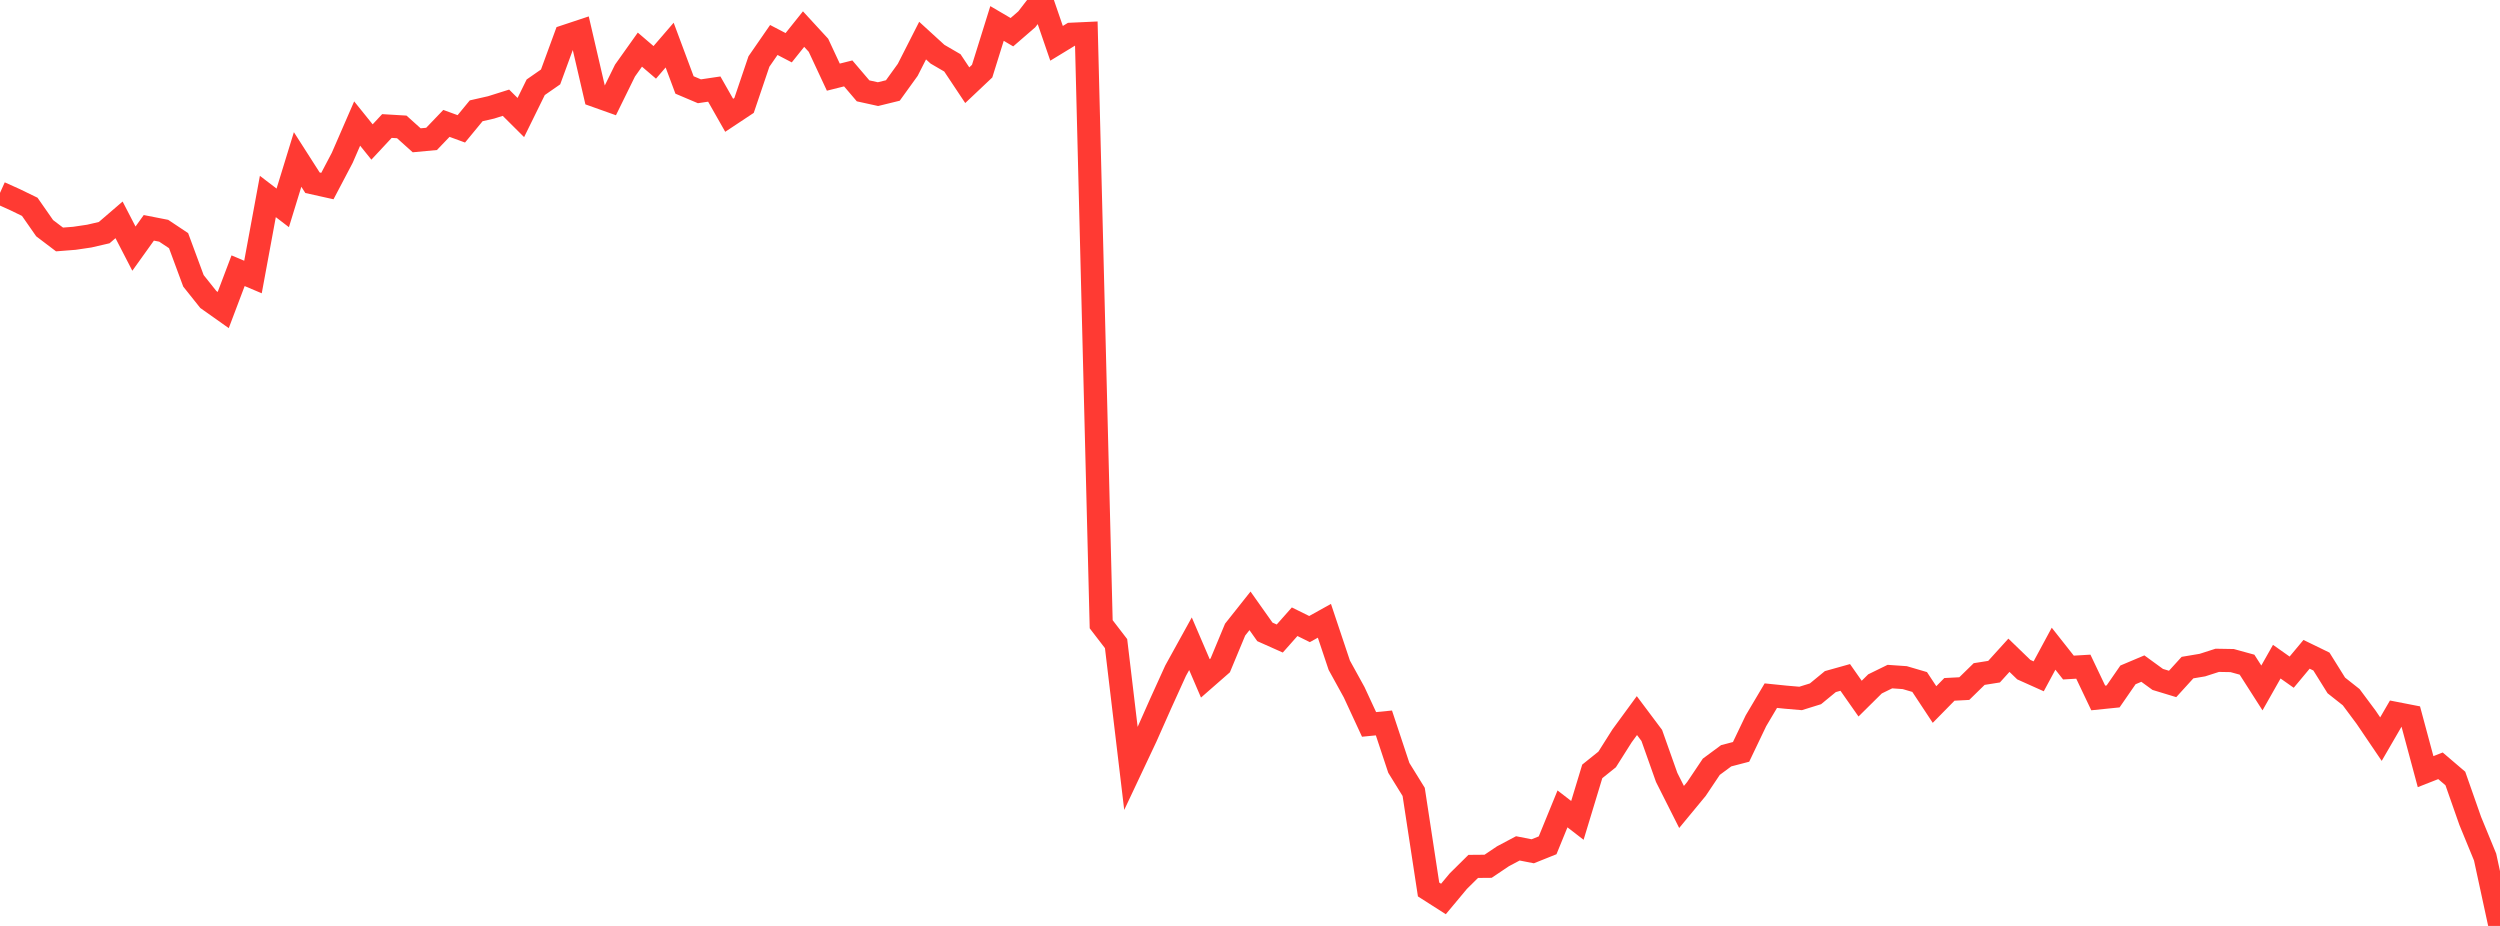<?xml version="1.0" standalone="no"?>
<!DOCTYPE svg PUBLIC "-//W3C//DTD SVG 1.1//EN" "http://www.w3.org/Graphics/SVG/1.1/DTD/svg11.dtd">

<svg width="135" height="50" viewBox="0 0 135 50" preserveAspectRatio="none" 
  xmlns="http://www.w3.org/2000/svg"
  xmlns:xlink="http://www.w3.org/1999/xlink">


<polyline points="0.0, 10.416 0.804, 10.778 1.607, 11.168 2.411, 12.322 3.214, 12.931 4.018, 12.868 4.821, 12.749 5.625, 12.563 6.429, 11.872 7.232, 13.426 8.036, 12.303 8.839, 12.46 9.643, 12.995 10.446, 15.165 11.25, 16.173 12.054, 16.742 12.857, 14.619 13.661, 14.959 14.464, 10.61 15.268, 11.225 16.071, 8.611 16.875, 9.868 17.679, 10.047 18.482, 8.52 19.286, 6.671 20.089, 7.668 20.893, 6.805 21.696, 6.853 22.5, 7.576 23.304, 7.501 24.107, 6.663 24.911, 6.958 25.714, 5.983 26.518, 5.8 27.321, 5.547 28.125, 6.347 28.929, 4.712 29.732, 4.154 30.536, 1.962 31.339, 1.695 32.143, 5.162 32.946, 5.448 33.75, 3.811 34.554, 2.68 35.357, 3.368 36.161, 2.435 36.964, 4.588 37.768, 4.929 38.571, 4.81 39.375, 6.226 40.179, 5.693 40.982, 3.322 41.786, 2.159 42.589, 2.577 43.393, 1.571 44.196, 2.444 45.0, 4.166 45.804, 3.964 46.607, 4.906 47.411, 5.083 48.214, 4.886 49.018, 3.771 49.821, 2.192 50.625, 2.927 51.429, 3.395 52.232, 4.601 53.036, 3.841 53.839, 1.267 54.643, 1.739 55.446, 1.044 56.25, 0.0 57.054, 2.339 57.857, 1.85 58.661, 1.813 59.464, 33.709 60.268, 34.756 61.071, 41.501 61.875, 39.796 62.679, 37.986 63.482, 36.218 64.286, 34.762 65.089, 36.633 65.893, 35.93 66.696, 34 67.5, 32.986 68.304, 34.122 69.107, 34.48 69.911, 33.573 70.714, 33.97 71.518, 33.523 72.321, 35.923 73.125, 37.383 73.929, 39.118 74.732, 39.039 75.536, 41.464 76.339, 42.763 77.143, 48.032 77.946, 48.545 78.75, 47.581 79.554, 46.786 80.357, 46.779 81.161, 46.238 81.964, 45.812 82.768, 45.969 83.571, 45.647 84.375, 43.68 85.179, 44.301 85.982, 41.655 86.786, 41.01 87.589, 39.74 88.393, 38.642 89.196, 39.714 90.0, 41.981 90.804, 43.576 91.607, 42.604 92.411, 41.404 93.214, 40.811 94.018, 40.601 94.821, 38.922 95.625, 37.565 96.429, 37.647 97.232, 37.716 98.036, 37.466 98.839, 36.806 99.643, 36.581 100.446, 37.726 101.25, 36.93 102.054, 36.536 102.857, 36.592 103.661, 36.828 104.464, 38.044 105.268, 37.226 106.071, 37.184 106.875, 36.398 107.679, 36.27 108.482, 35.384 109.286, 36.161 110.089, 36.521 110.893, 35.03 111.696, 36.048 112.5, 36 113.304, 37.689 114.107, 37.607 114.911, 36.443 115.714, 36.104 116.518, 36.689 117.321, 36.933 118.125, 36.05 118.929, 35.915 119.732, 35.657 120.536, 35.671 121.339, 35.892 122.143, 37.149 122.946, 35.73 123.75, 36.297 124.554, 35.333 125.357, 35.724 126.161, 37.013 126.964, 37.648 127.768, 38.728 128.571, 39.913 129.375, 38.526 130.179, 38.683 130.982, 41.669 131.786, 41.353 132.589, 42.039 133.393, 44.33 134.196, 46.282 135.0, 50.0" fill="none" stroke="#ff3a33" stroke-width="1.25"/>

</svg>